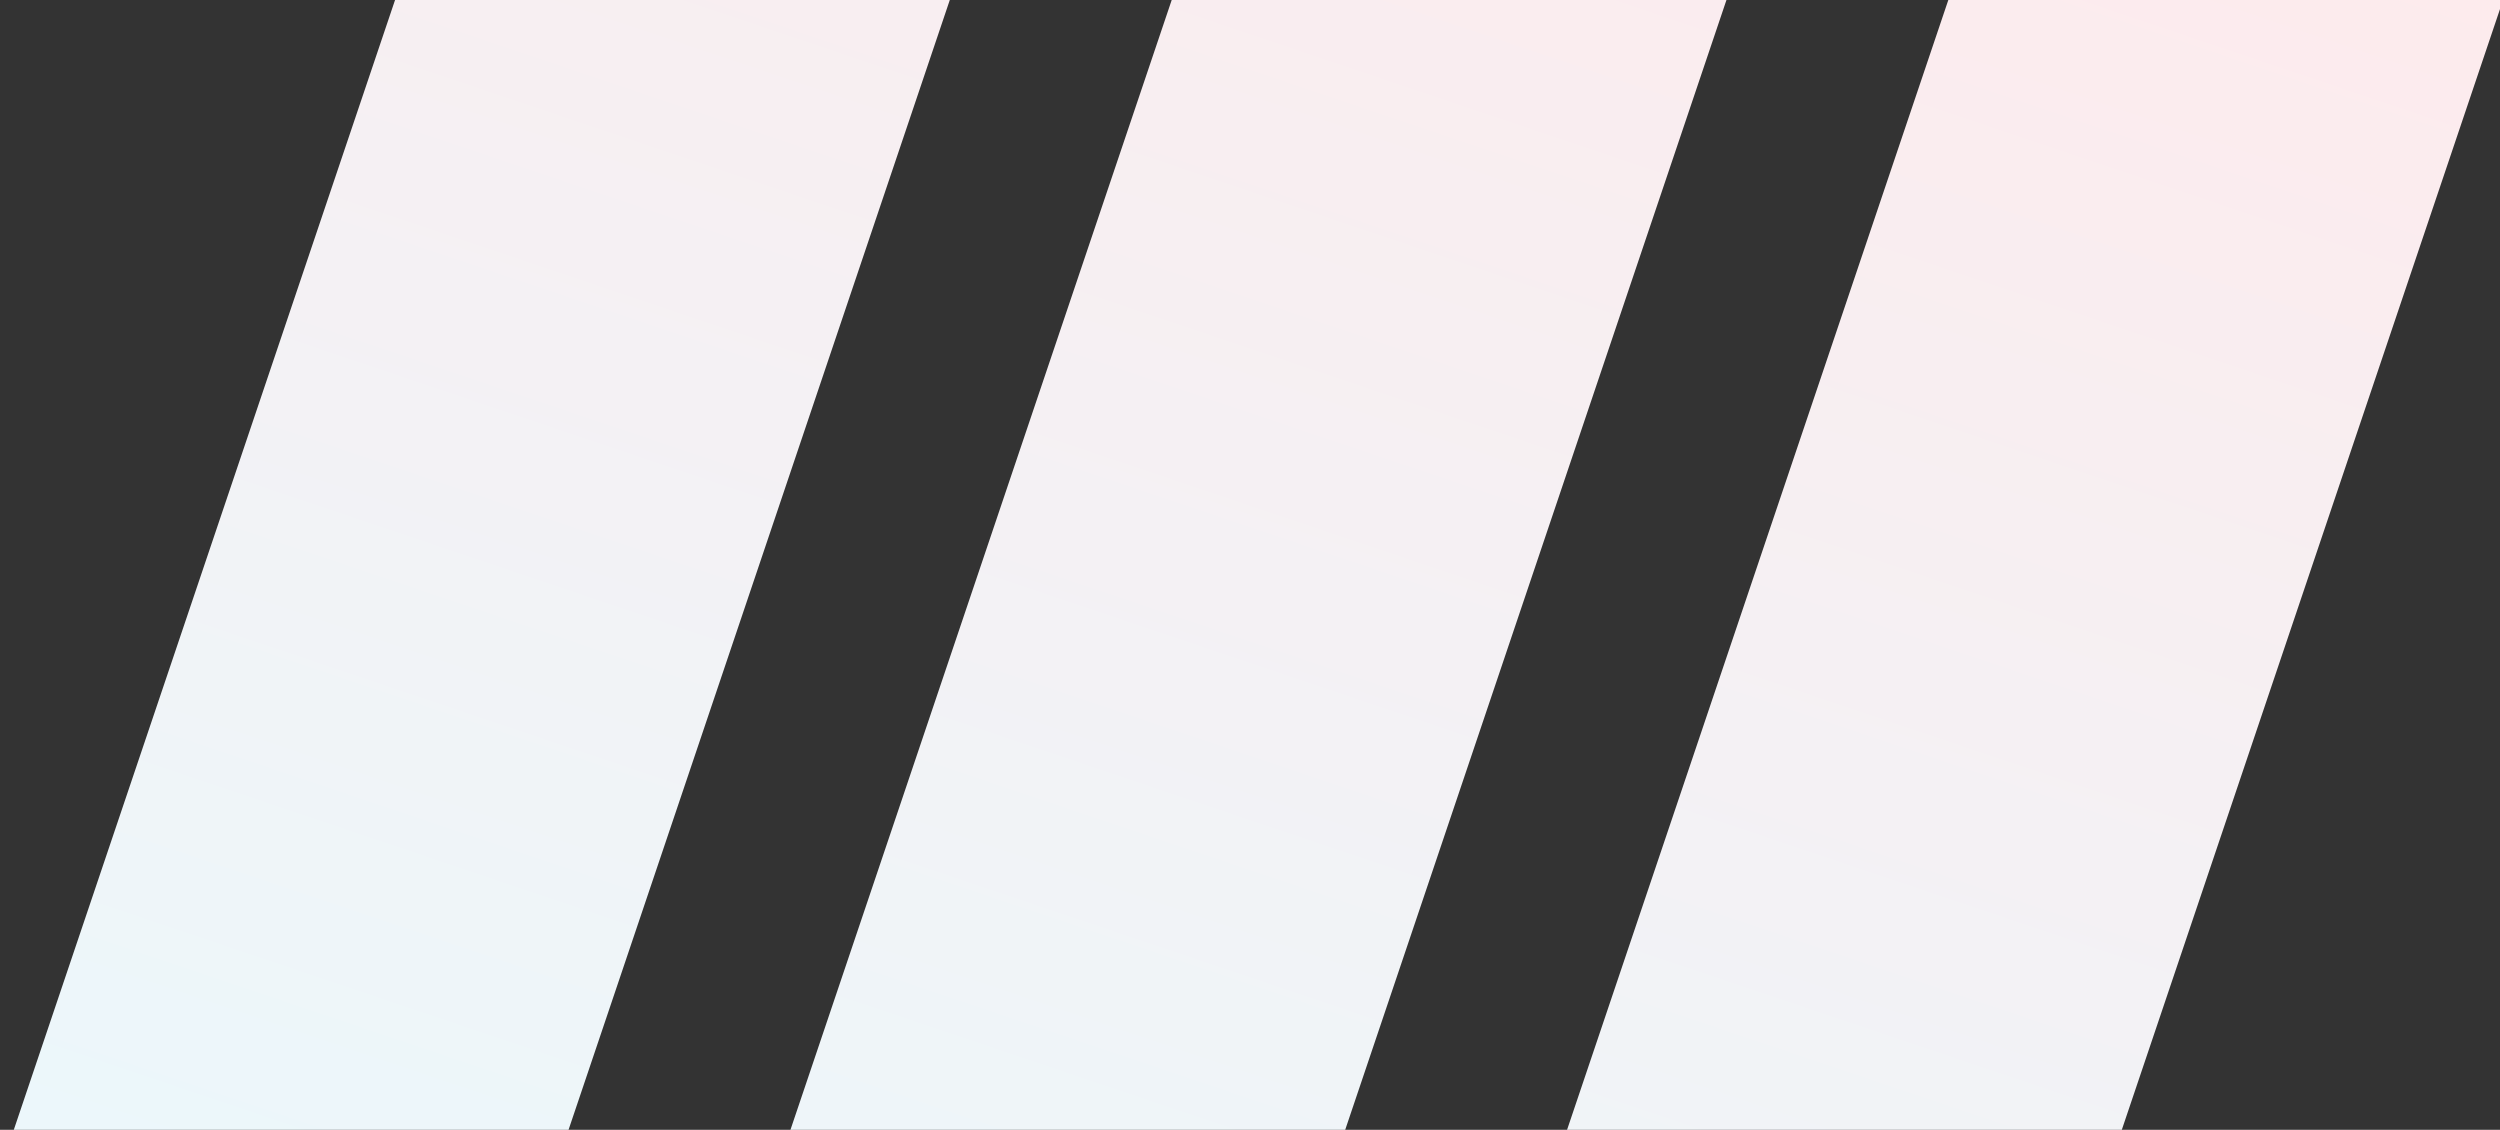 <svg width="100%" height="100%" viewBox="0 0 104 47" fill="none" xmlns="http://www.w3.org/2000/svg">
<rect x="0" y="0" width="104" height="47" fill="#333333" stroke="none"/>
<g clip-path="url(#clip0_591_285)">
<rect x="28.553" y="-35.913" width="21.866" height="99.124" transform="rotate(18.647 28.553 -35.913)" fill="url(#paint0_linear_591_285)"/>
<rect x="57.559" y="-26.125" width="21.866" height="99.124" transform="rotate(18.647 57.559 -26.125)" fill="url(#paint1_linear_591_285)"/>
<rect x="86.563" y="-16.337" width="21.866" height="99.124" transform="rotate(18.647 86.563 -16.337)" fill="url(#paint2_linear_591_285)"/>
</g>
<defs>
<linearGradient id="paint0_linear_591_285" x1="39.486" y1="-35.913" x2="39.486" y2="63.211" gradientUnits="userSpaceOnUse">
<stop stop-color="#FFE9EB"/>
<stop offset="1" stop-color="#E9F9FD"/>
</linearGradient>
<linearGradient id="paint1_linear_591_285" x1="68.491" y1="-26.125" x2="68.491" y2="72.999" gradientUnits="userSpaceOnUse">
<stop stop-color="#FFE9EB"/>
<stop offset="1" stop-color="#E9F9FD"/>
</linearGradient>
<linearGradient id="paint2_linear_591_285" x1="97.496" y1="-16.337" x2="97.496" y2="82.787" gradientUnits="userSpaceOnUse">
<stop stop-color="#FFE9EB"/>
<stop offset="1" stop-color="#E9F9FD"/>
</linearGradient>
<clipPath id="clip0_591_285">
<rect width="104" height="47" fill="white"/>
</clipPath>
</defs>
</svg>
